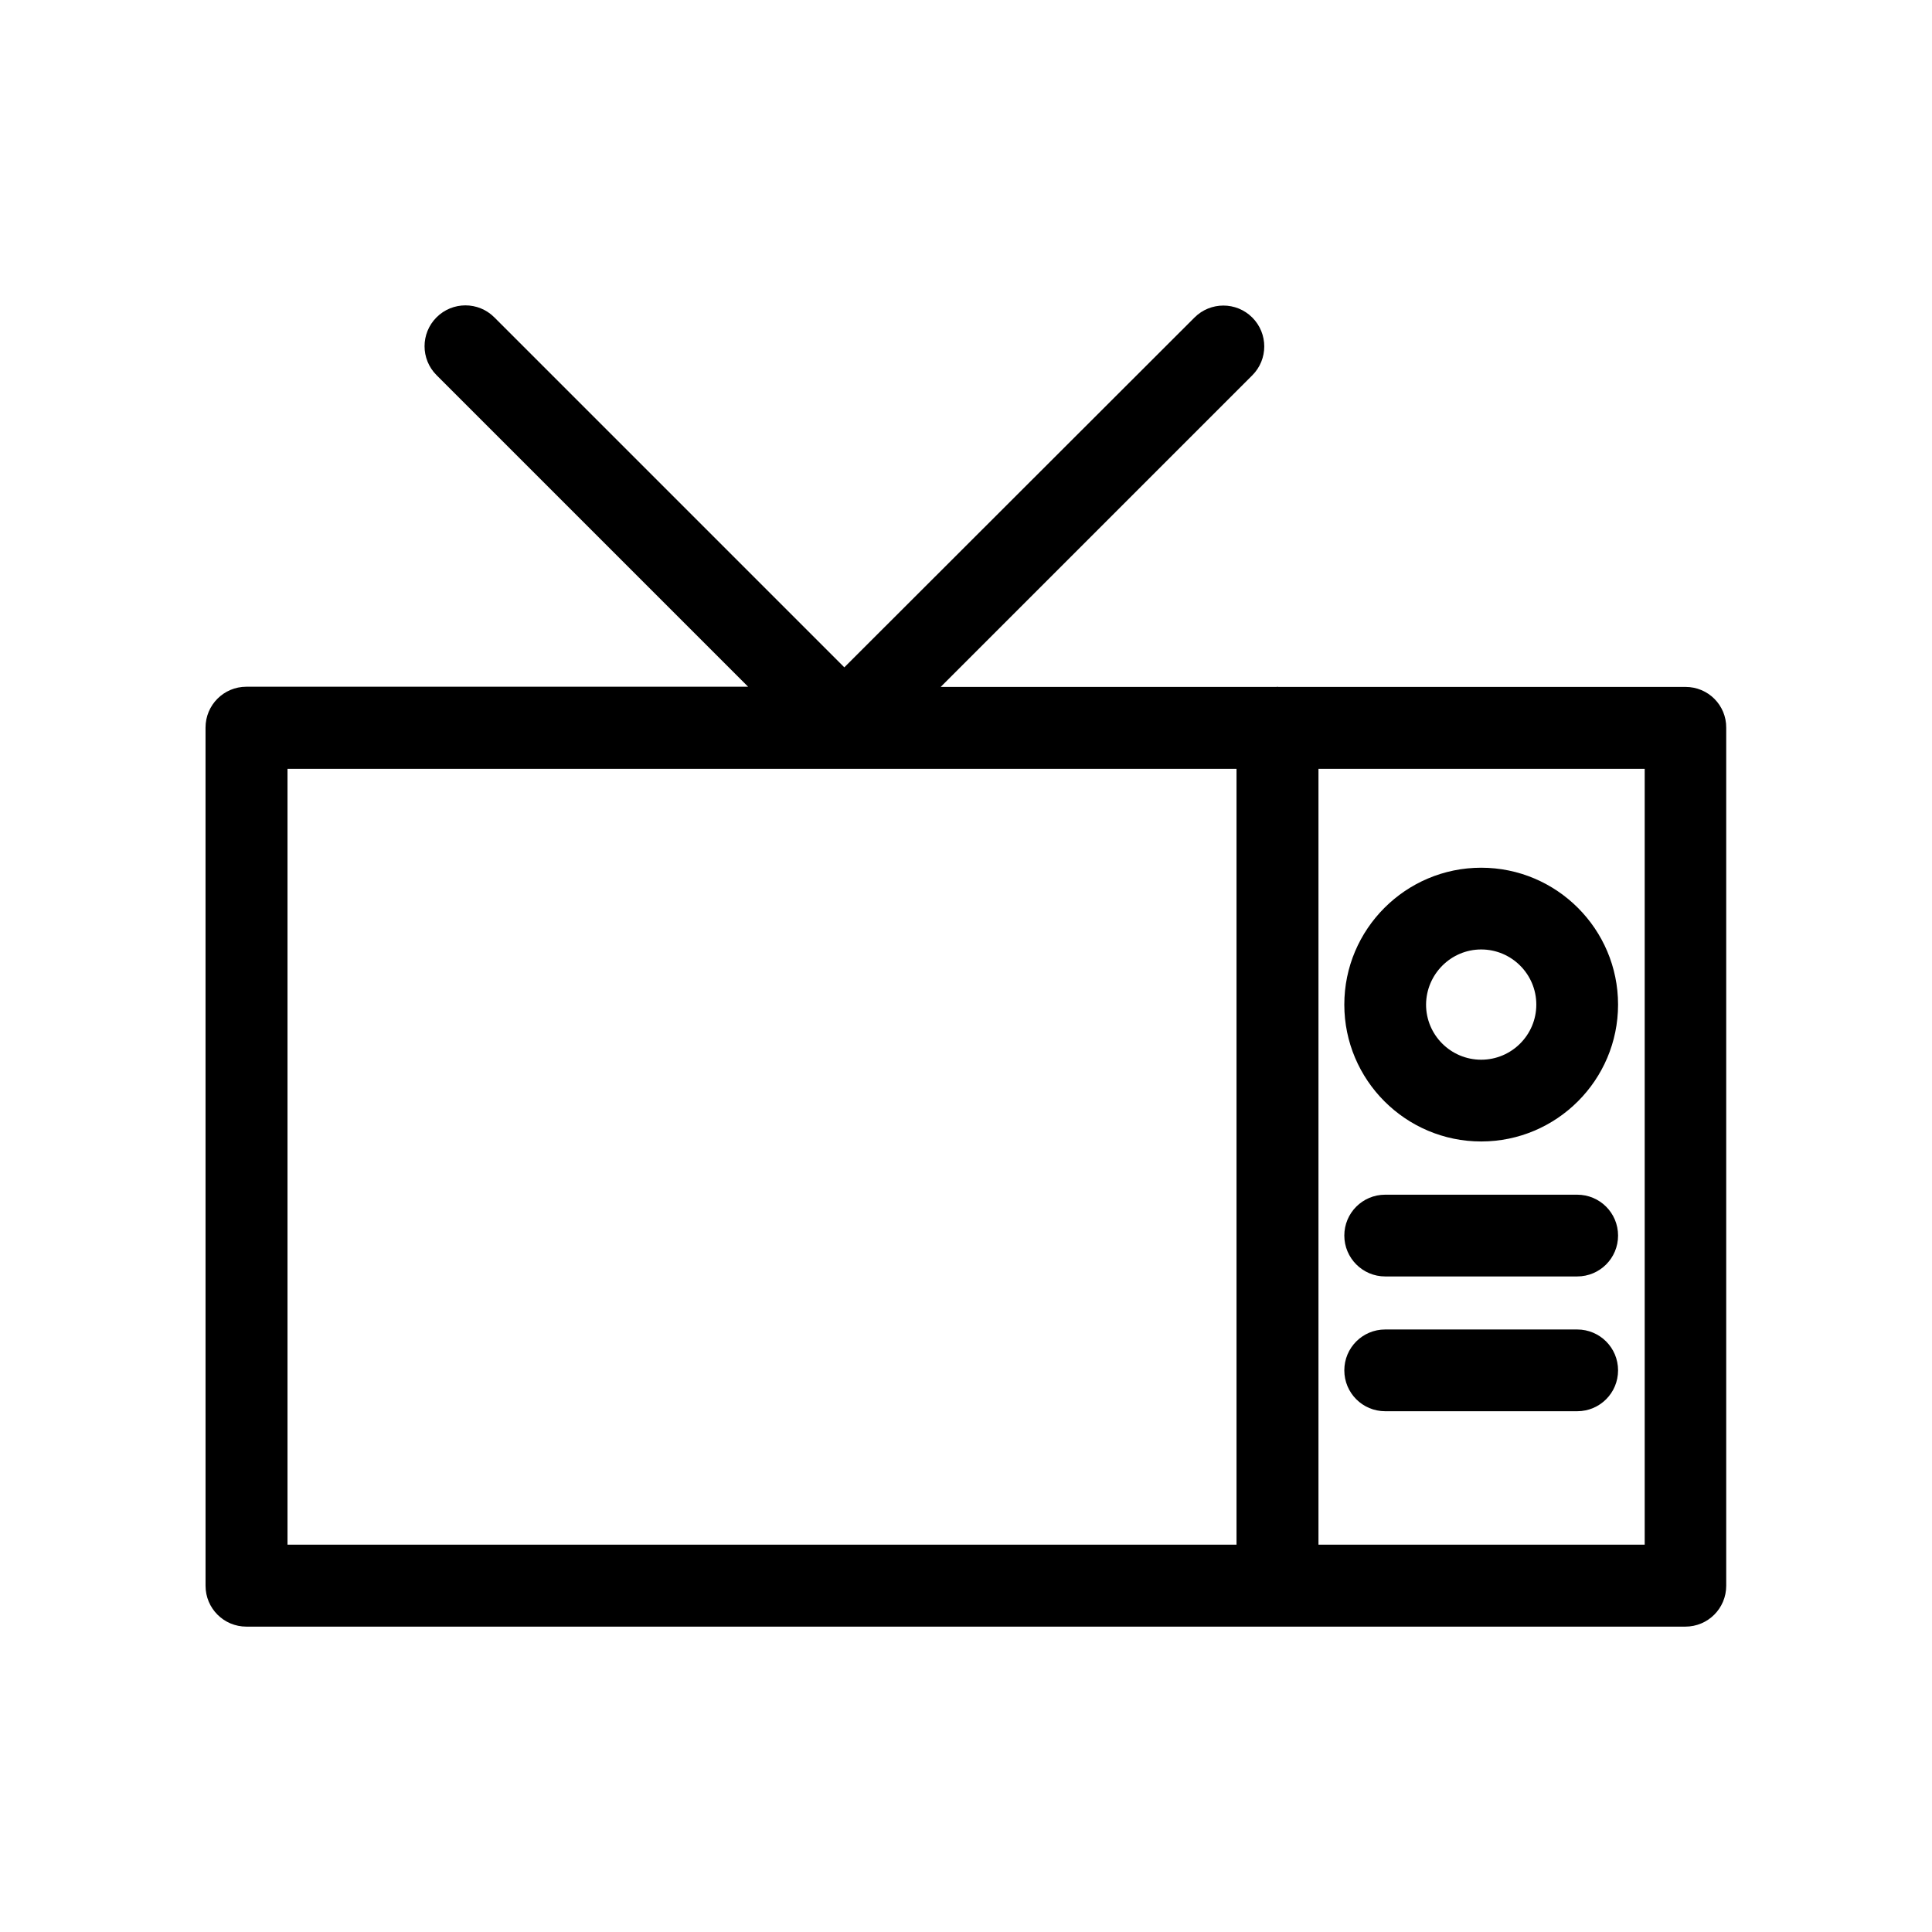 <?xml version="1.0" encoding="UTF-8"?>
<!-- Uploaded to: ICON Repo, www.svgrepo.com, Generator: ICON Repo Mixer Tools -->
<svg fill="#000000" width="800px" height="800px" version="1.1" viewBox="144 144 512 512" xmlns="http://www.w3.org/2000/svg">
 <g>
  <path d="m590.69 326.04h-107.97c-0.051 0-0.152-0.051-0.203-0.051s-0.152 0.051-0.203 0.051h-89.02l82.574-82.574c4.231-4.231 4.231-11.082 0-15.316-4.231-4.231-11.082-4.231-15.316 0l-92.801 92.703-92.75-92.754c-4.231-4.231-11.082-4.231-15.316 0-4.231 4.231-4.231 11.082 0 15.316l82.574 82.574h-132.96c-5.996 0-10.832 4.836-10.832 10.832l0.004 227.42c0 5.996 4.836 10.832 10.832 10.832h381.33c5.996 0 10.832-4.836 10.832-10.832v-227.37c0.051-5.996-4.785-10.832-10.781-10.832zm-119 227.32h-251.5v-205.61h251.5zm108.12 0h-86.402v-205.61h86.453v205.61z"/>
  <path d="m536.53 446.5c20 0 36.273-16.273 36.273-36.273s-16.273-36.273-36.273-36.273-36.273 16.273-36.273 36.273 16.273 36.273 36.273 36.273zm0-50.883c8.062 0 14.609 6.551 14.609 14.609 0 8.062-6.551 14.609-14.609 14.609-8.062 0-14.609-6.551-14.609-14.609 0.051-8.062 6.598-14.609 14.609-14.609z"/>
  <path d="m511.09 482.27h50.883c5.996 0 10.832-4.836 10.832-10.832s-4.836-10.832-10.832-10.832h-50.883c-5.996 0-10.832 4.836-10.832 10.832 0 5.945 4.836 10.832 10.832 10.832z"/>
  <path d="m511.09 517.99h50.883c5.996 0 10.832-4.836 10.832-10.832s-4.836-10.832-10.832-10.832h-50.883c-5.996 0-10.832 4.836-10.832 10.832 0 5.992 4.836 10.832 10.832 10.832z"/>
 </g>
</svg>